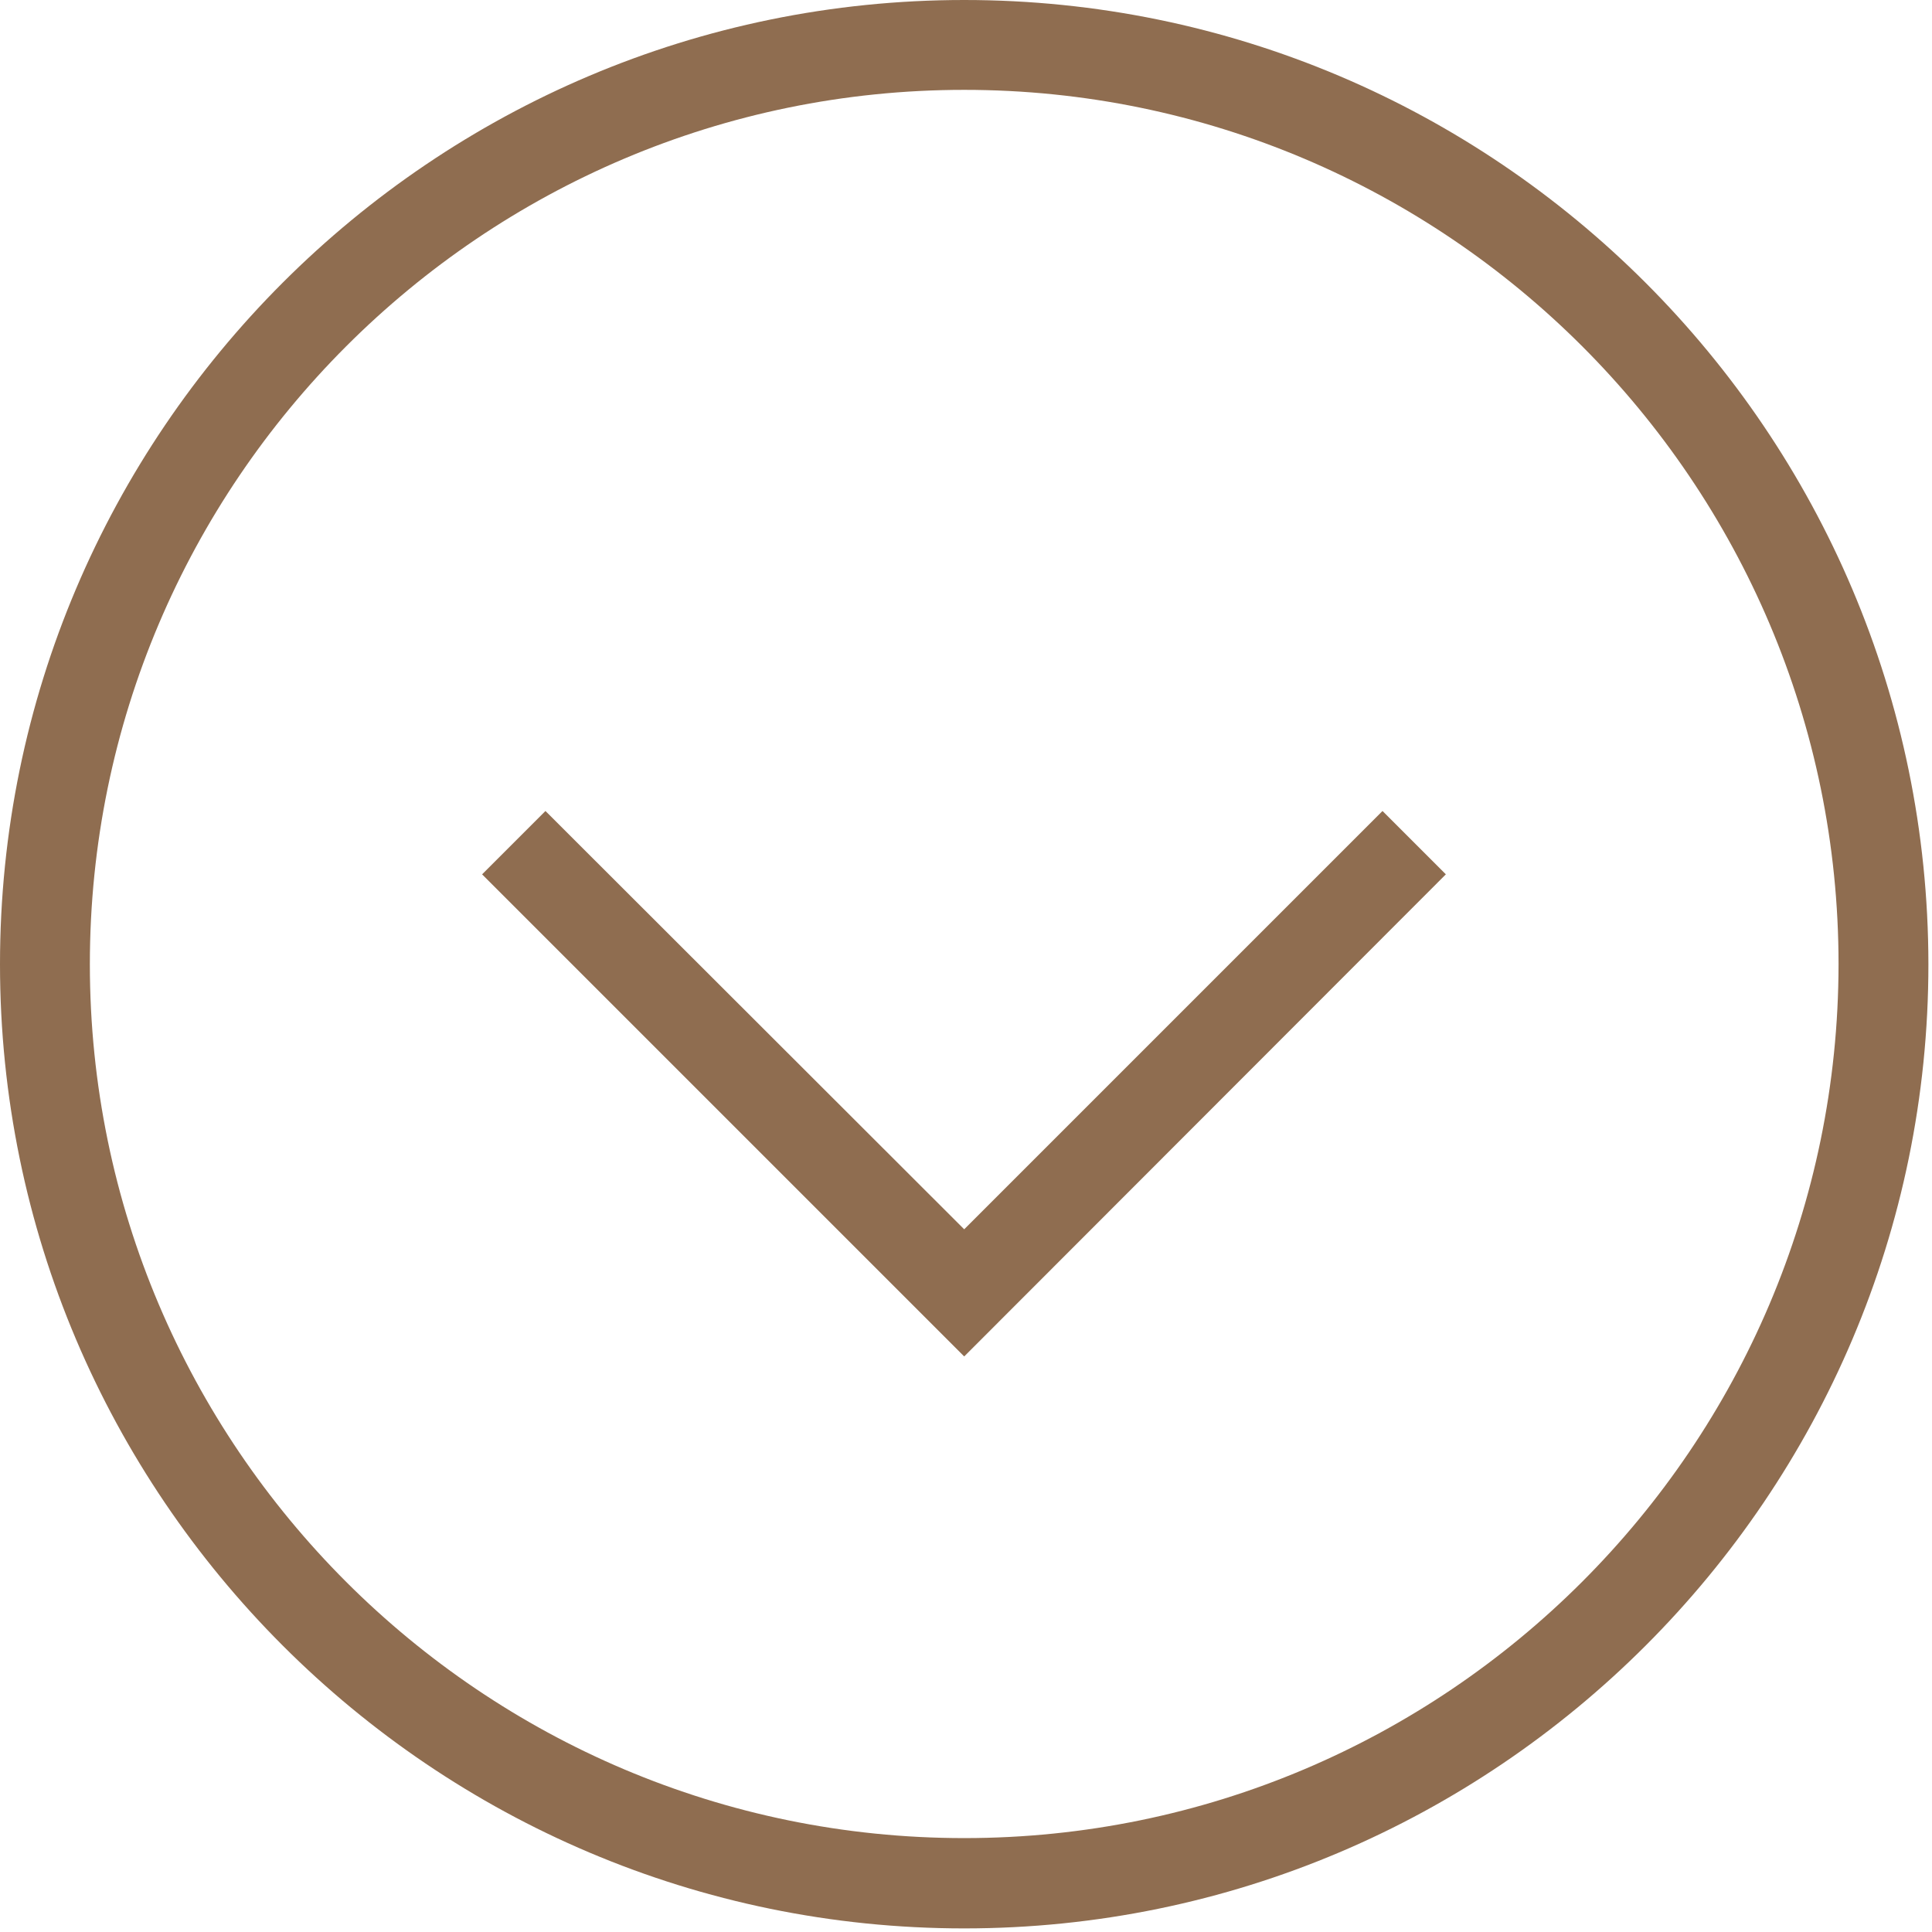 <svg width="43" height="43" viewBox="0 0 43 43" fill="none" xmlns="http://www.w3.org/2000/svg">
<path d="M21.46 27.36L12.14 18.05L10.73 19.46L21.46 30.19L32.18 19.46L30.77 18.05L21.46 27.36Z" fill="#8F6D50"/>
<path fill-rule="evenodd" clip-rule="evenodd" d="M0 21.46C0 9.62 9.63 0 21.46 0C33.29 0 42.91 9.62 42.92 21.46C42.92 33.29 33.29 42.92 21.46 42.92C9.63 42.92 0 33.29 0 21.46ZM2 21.46C2 32.19 10.73 40.91 21.46 40.91C32.19 40.91 40.91 32.19 40.92 21.46C40.92 10.73 32.19 2 21.46 2C10.73 2 2 10.73 2 21.46Z" fill="#8F6D50"/>
</svg>
